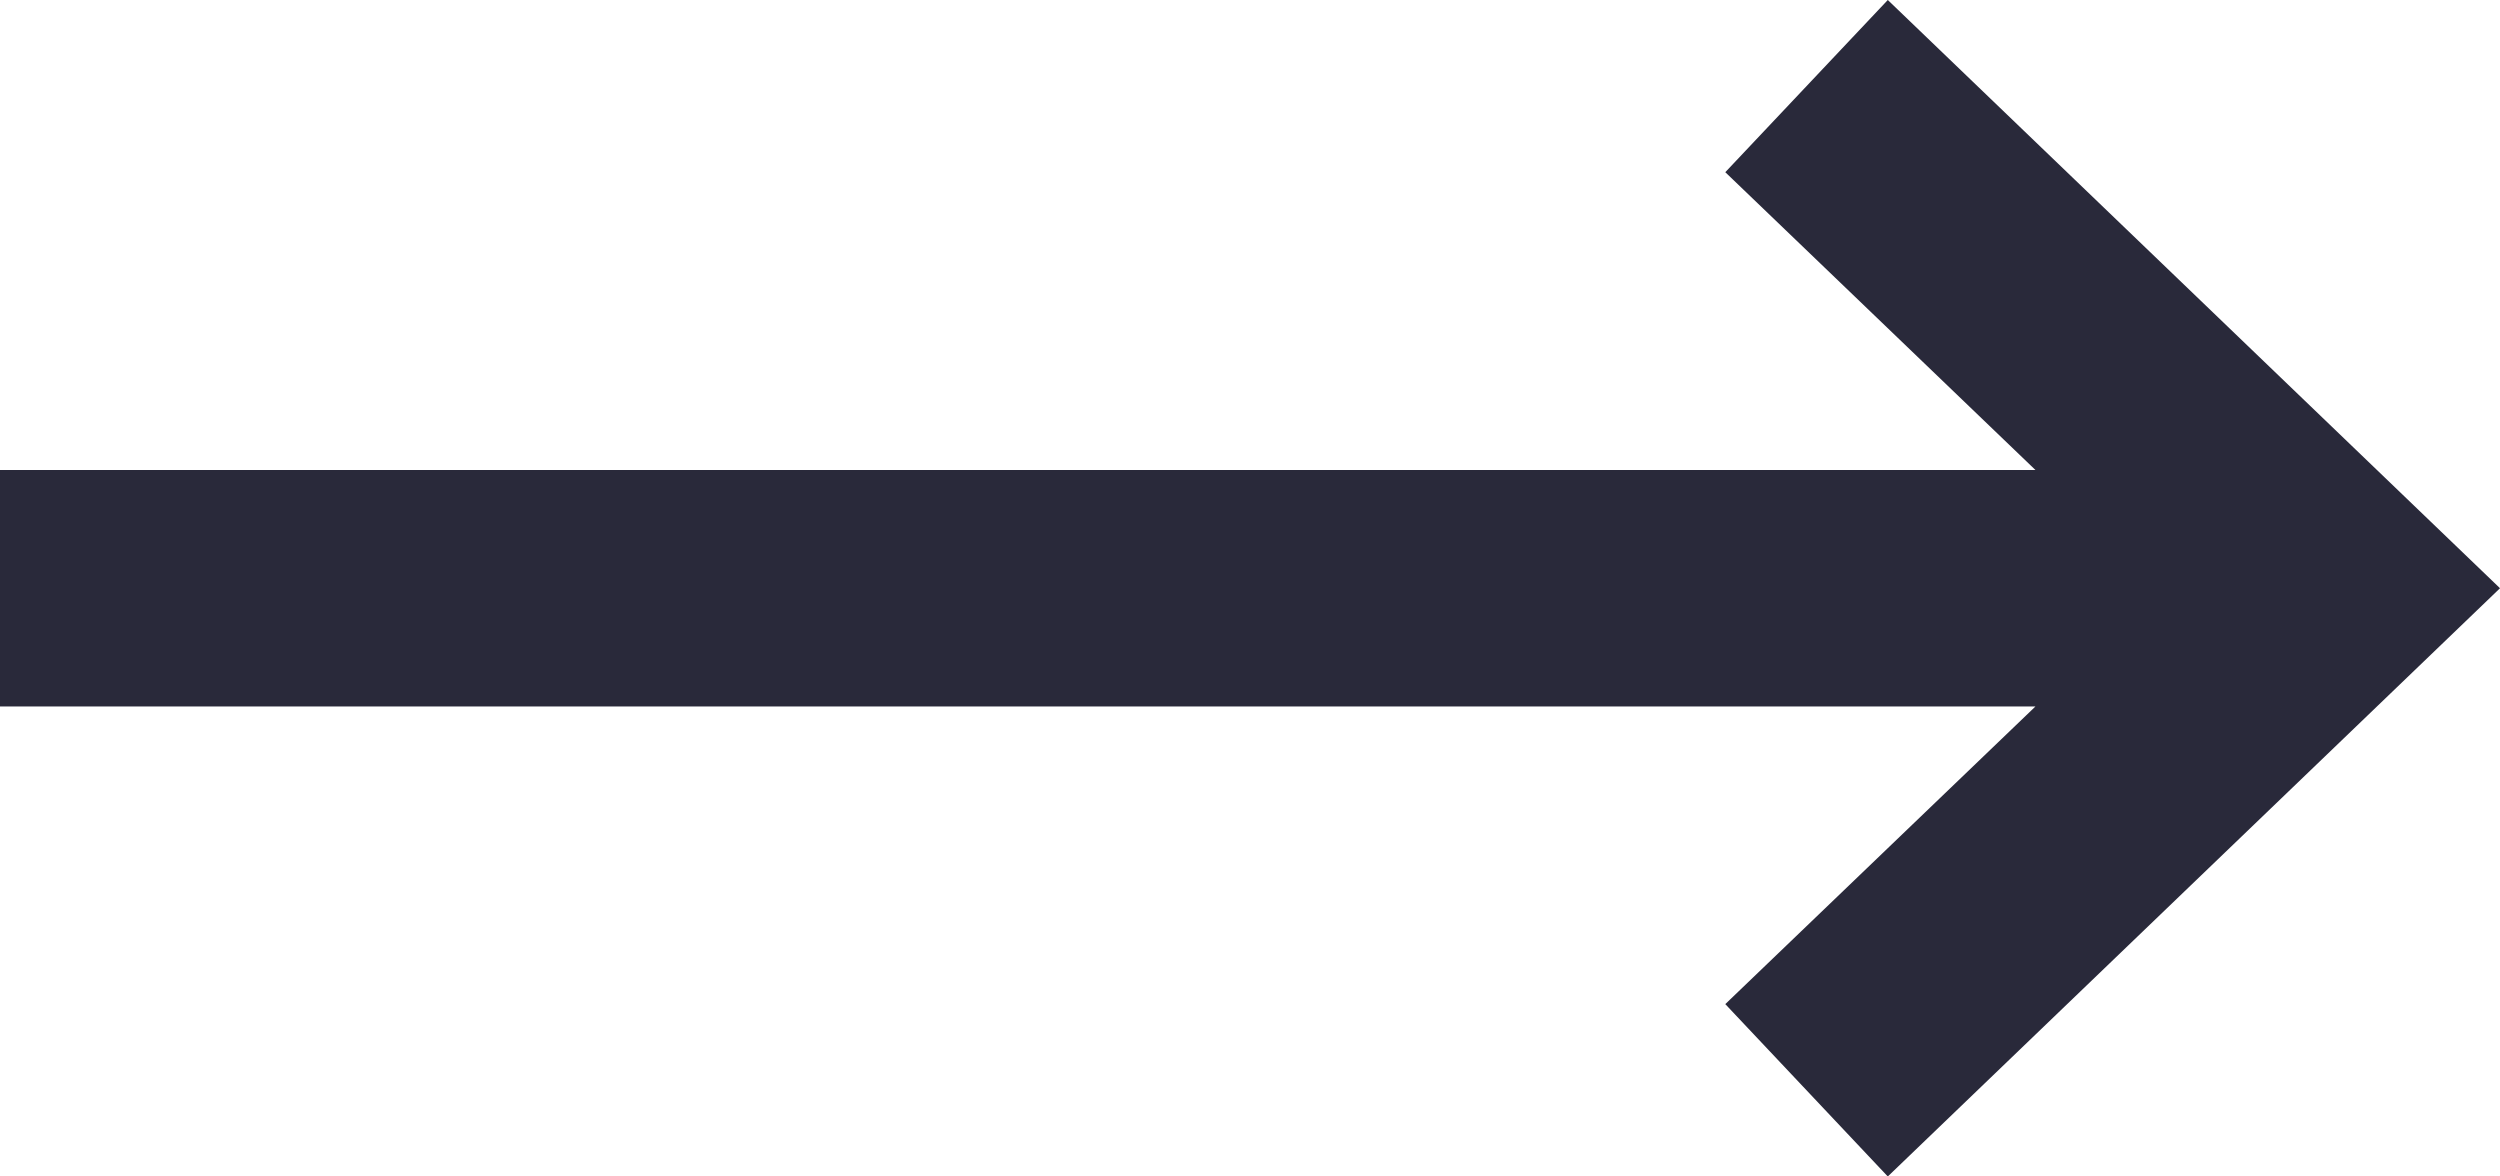 <svg width="17" height="8" viewBox="0 0 17 8" fill="none" xmlns="http://www.w3.org/2000/svg">
<path fill-rule="evenodd" clip-rule="evenodd" d="M12.837 0L11.732 1.171L13.841 3.196H0V4.804H13.841L11.732 6.828L12.837 8L17 4L12.837 0Z" fill="#29293A"/>
</svg>
